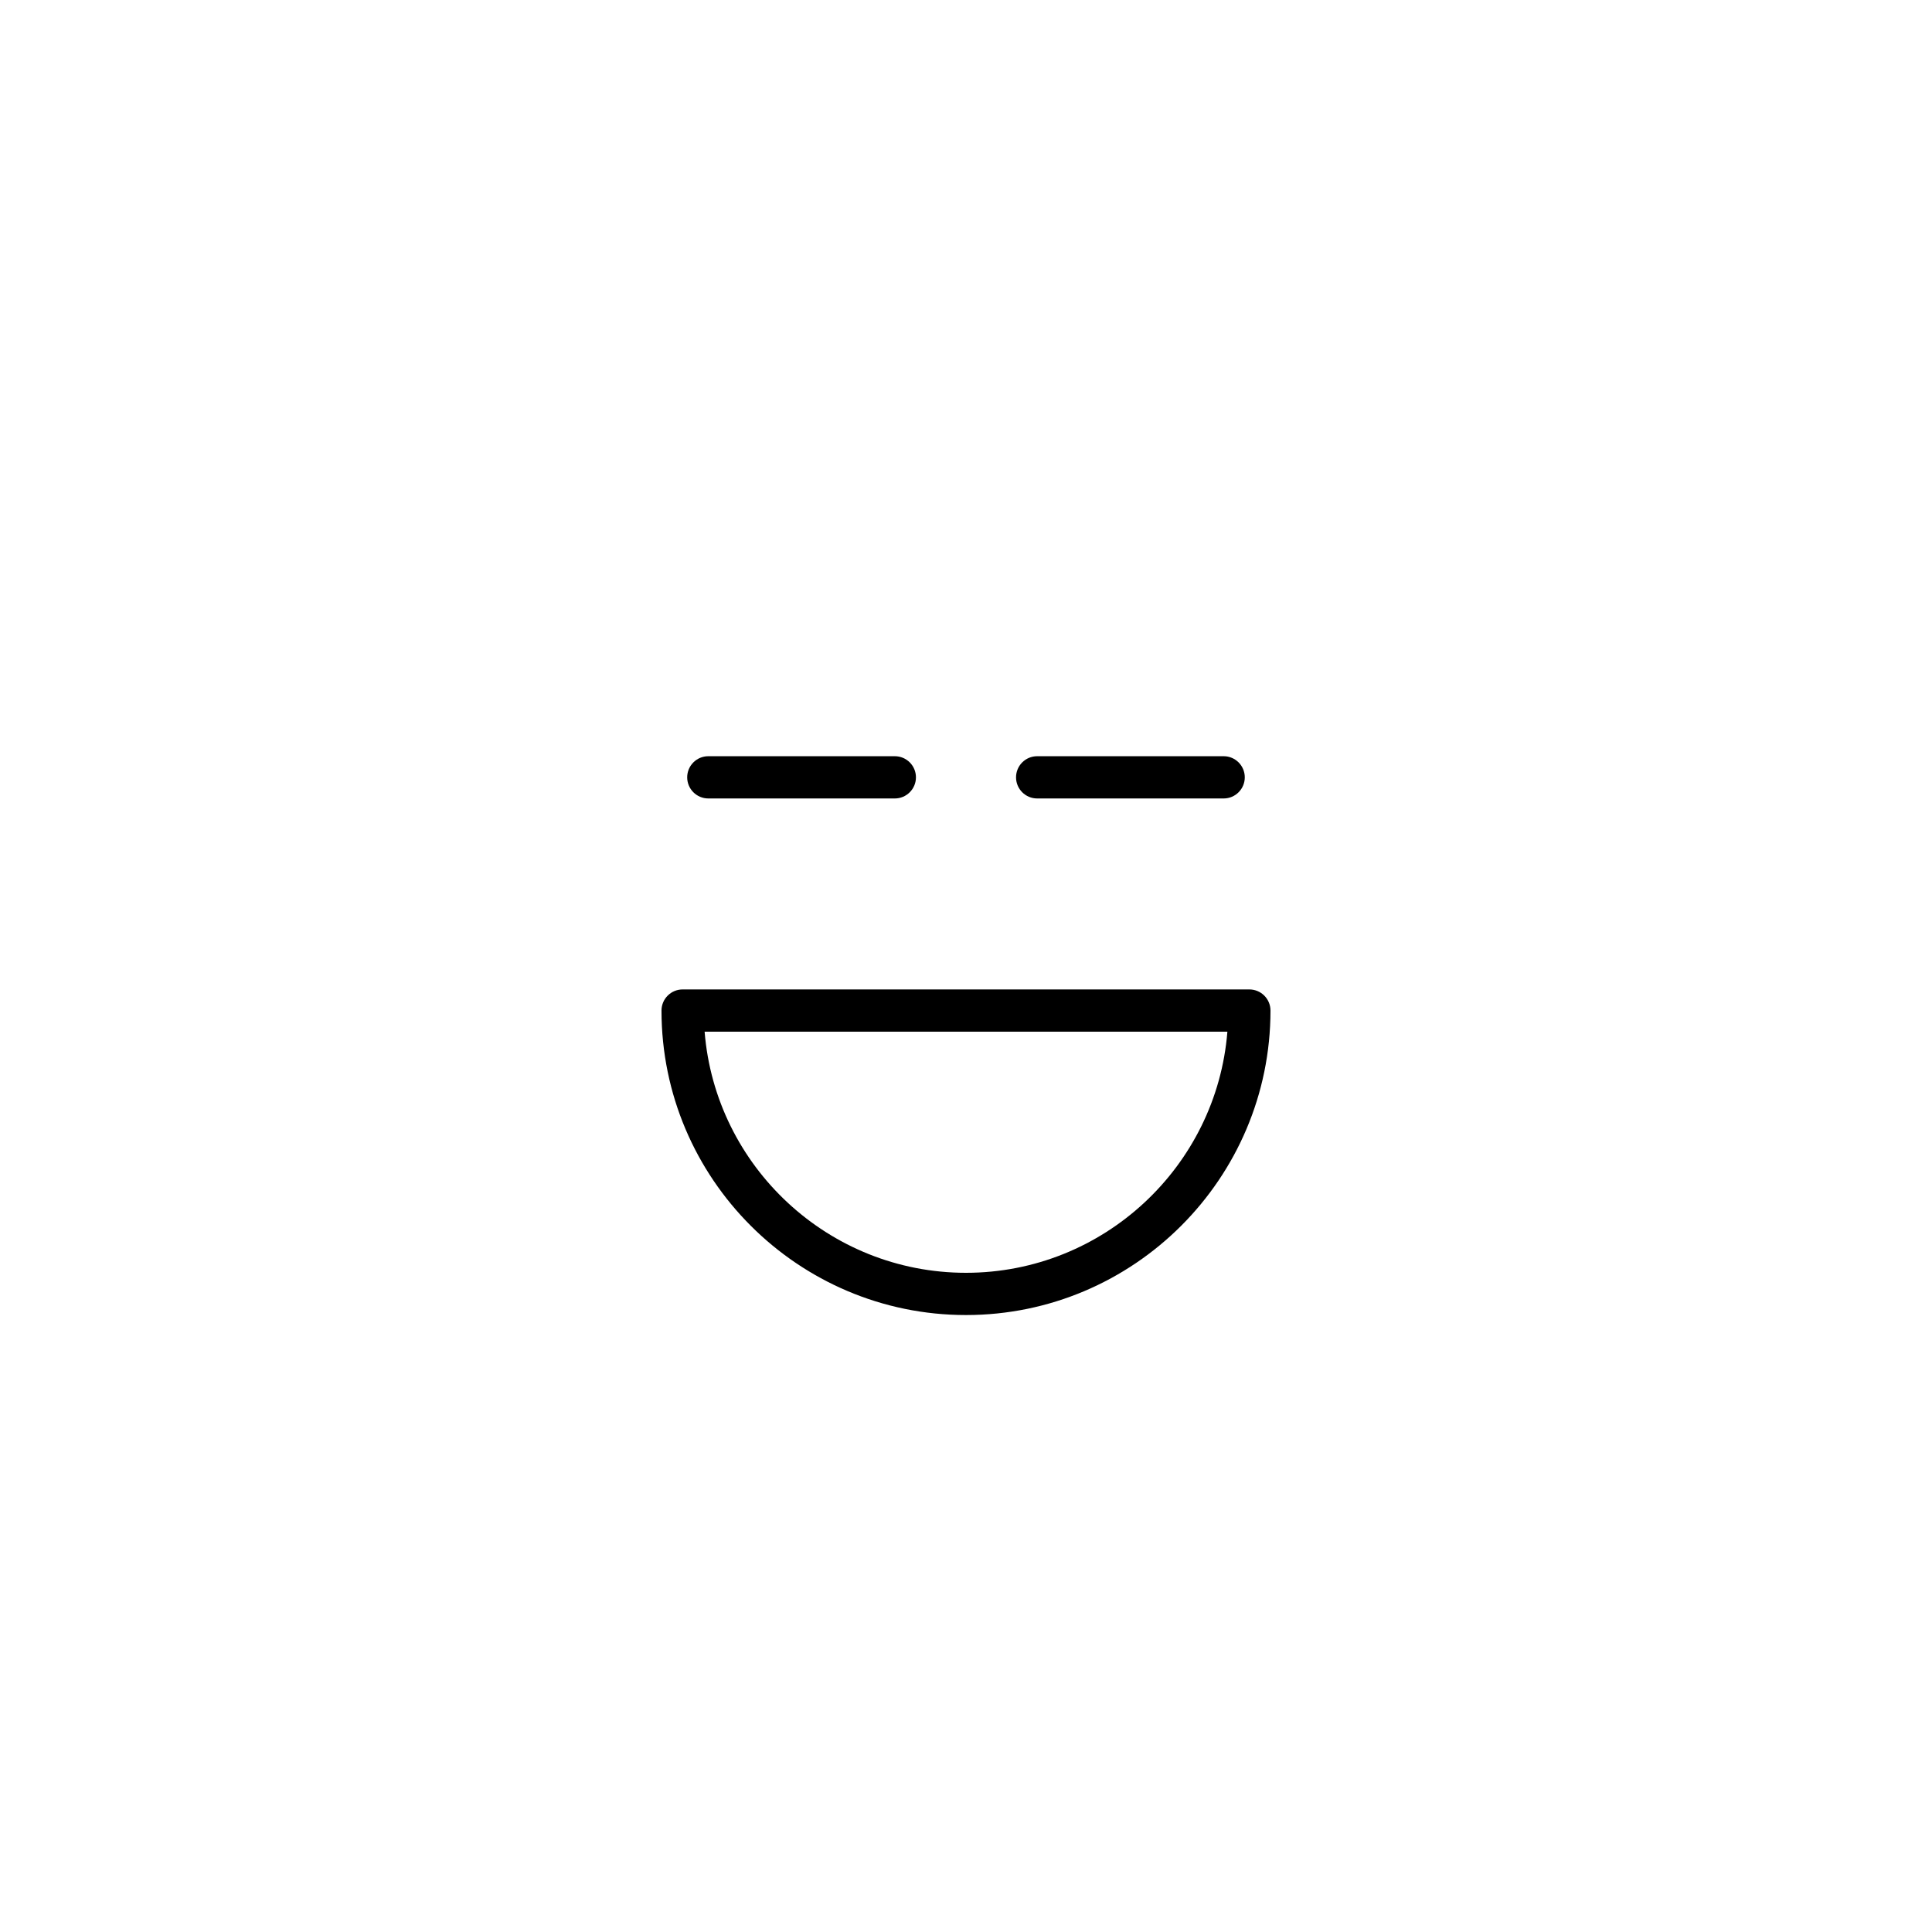 <?xml version="1.0" encoding="UTF-8"?>
<!-- Uploaded to: ICON Repo, www.iconrepo.com, Generator: ICON Repo Mixer Tools -->
<svg fill="#000000" width="800px" height="800px" version="1.1" viewBox="144 144 512 512" xmlns="http://www.w3.org/2000/svg">
 <g>
  <path d="m400 492.5c44.492 0 80.691-36.199 80.691-80.691 0-3.09-2.508-5.598-5.598-5.598h-150.19c-3.09 0-5.598 2.508-5.598 5.598 0 44.496 36.199 80.691 80.691 80.691zm69.27-75.09c-2.859 35.711-32.836 63.895-69.27 63.895s-66.41-28.188-69.27-63.898z"/>
  <path d="m331.71 355.6h49.426c3.09 0 5.598-2.508 5.598-5.598s-2.508-5.598-5.598-5.598h-49.426c-3.09 0-5.598 2.508-5.598 5.598s2.504 5.598 5.598 5.598z"/>
  <path d="m418.86 355.6h49.422c3.09 0 5.598-2.508 5.598-5.598s-2.508-5.598-5.598-5.598h-49.422c-3.09 0-5.598 2.508-5.598 5.598s2.508 5.598 5.598 5.598z"/>
 </g>
</svg>